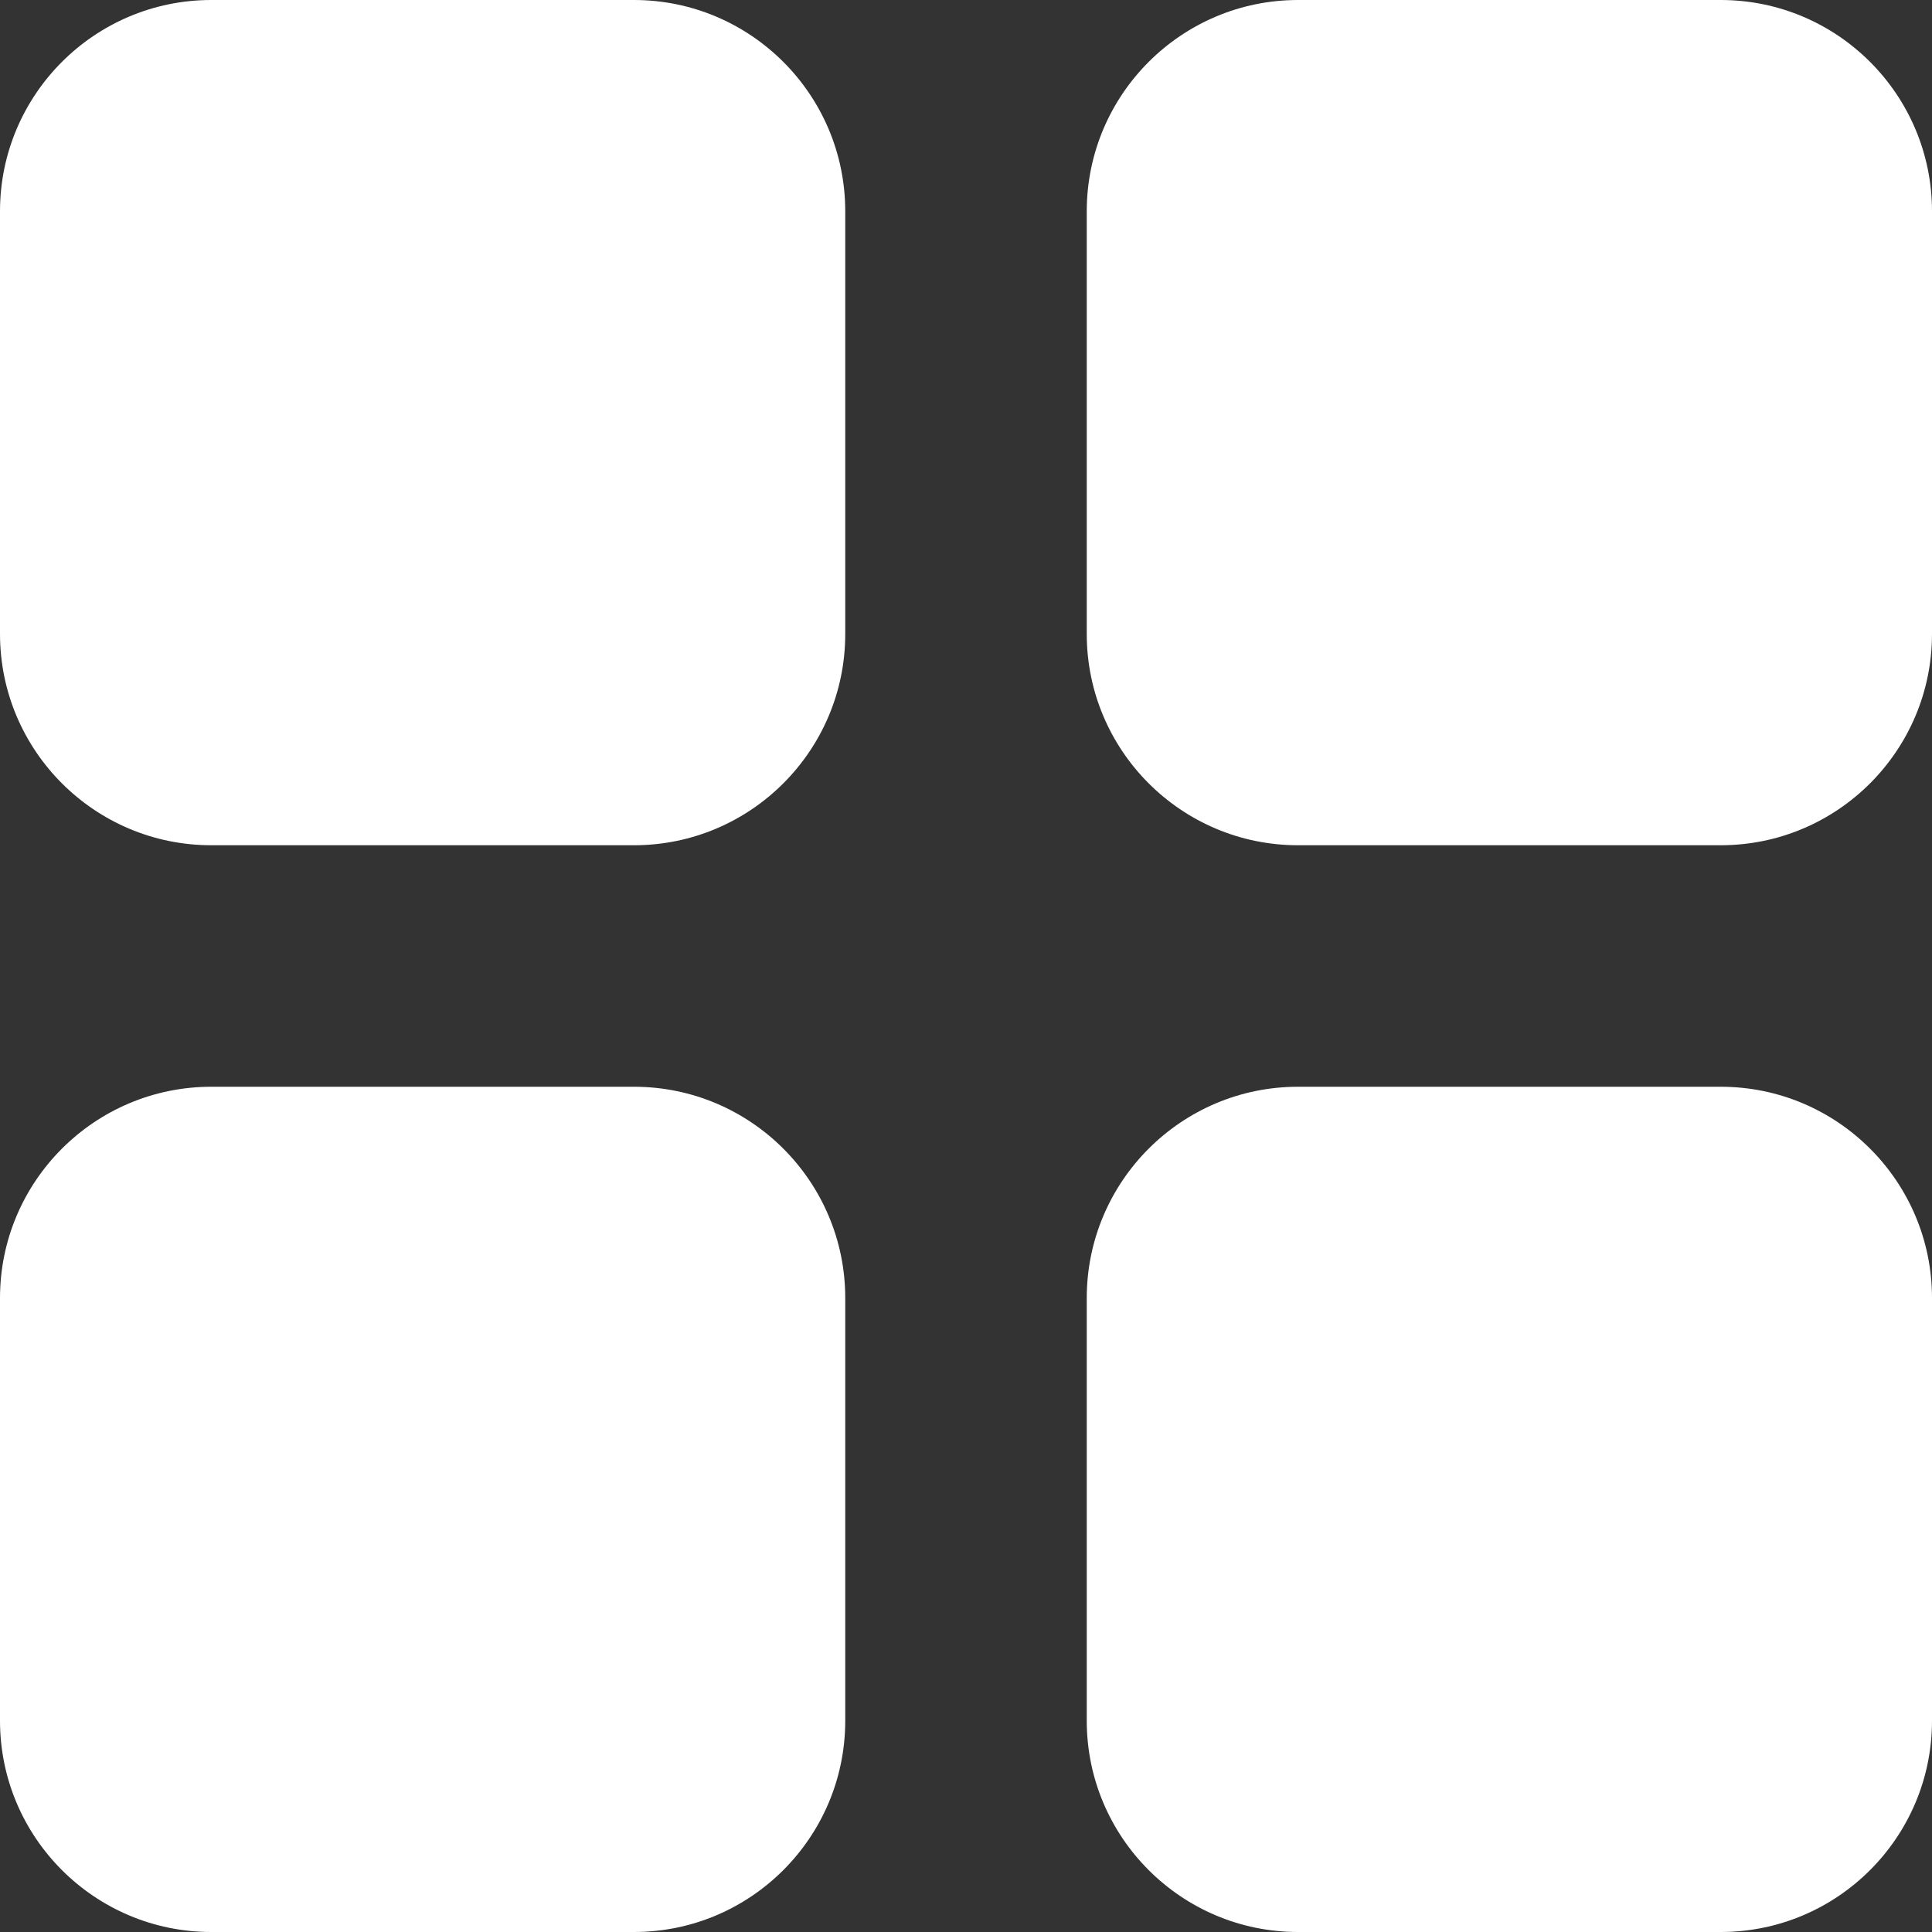 <svg width="8" height="8" viewBox="0 0 8 8" fill="none" xmlns="http://www.w3.org/2000/svg">
<rect x="0" y="0" width="8" height="8" fill="#333333" stroke="none"/>
<g clip-path="url(#clip0_4587_5285)">
<path d="M2.625 4.5H0.875C0.392 4.5 0 4.892 0 5.375V7.125C0 7.608 0.392 8 0.875 8H2.625C3.108 8 3.5 7.608 3.5 7.125V5.375C3.5 4.892 3.108 4.5 2.625 4.5Z" fill="white"/>
<path d="M7.125 0H5.375C4.892 0 4.5 0.392 4.5 0.875V2.625C4.5 3.108 4.892 3.5 5.375 3.5H7.125C7.608 3.5 8 3.108 8 2.625V0.875C8 0.392 7.608 0 7.125 0Z" fill="white"/>
<path d="M7.125 4.5H5.375C4.892 4.5 4.5 4.892 4.5 5.375V7.125C4.5 7.608 4.892 8 5.375 8H7.125C7.608 8 8 7.608 8 7.125V5.375C8 4.892 7.608 4.5 7.125 4.5Z" fill="white"/>
<path d="M2.625 0H0.875C0.392 0 0 0.392 0 0.875V2.625C0 3.108 0.392 3.5 0.875 3.5H2.625C3.108 3.5 3.5 3.108 3.5 2.625V0.875C3.5 0.392 3.108 0 2.625 0Z" fill="white"/>
</g>
<defs>
<clipPath id="clip0_4587_5285">
<rect width="8" height="8" fill="white"/>
</clipPath>
</defs>
</svg>

